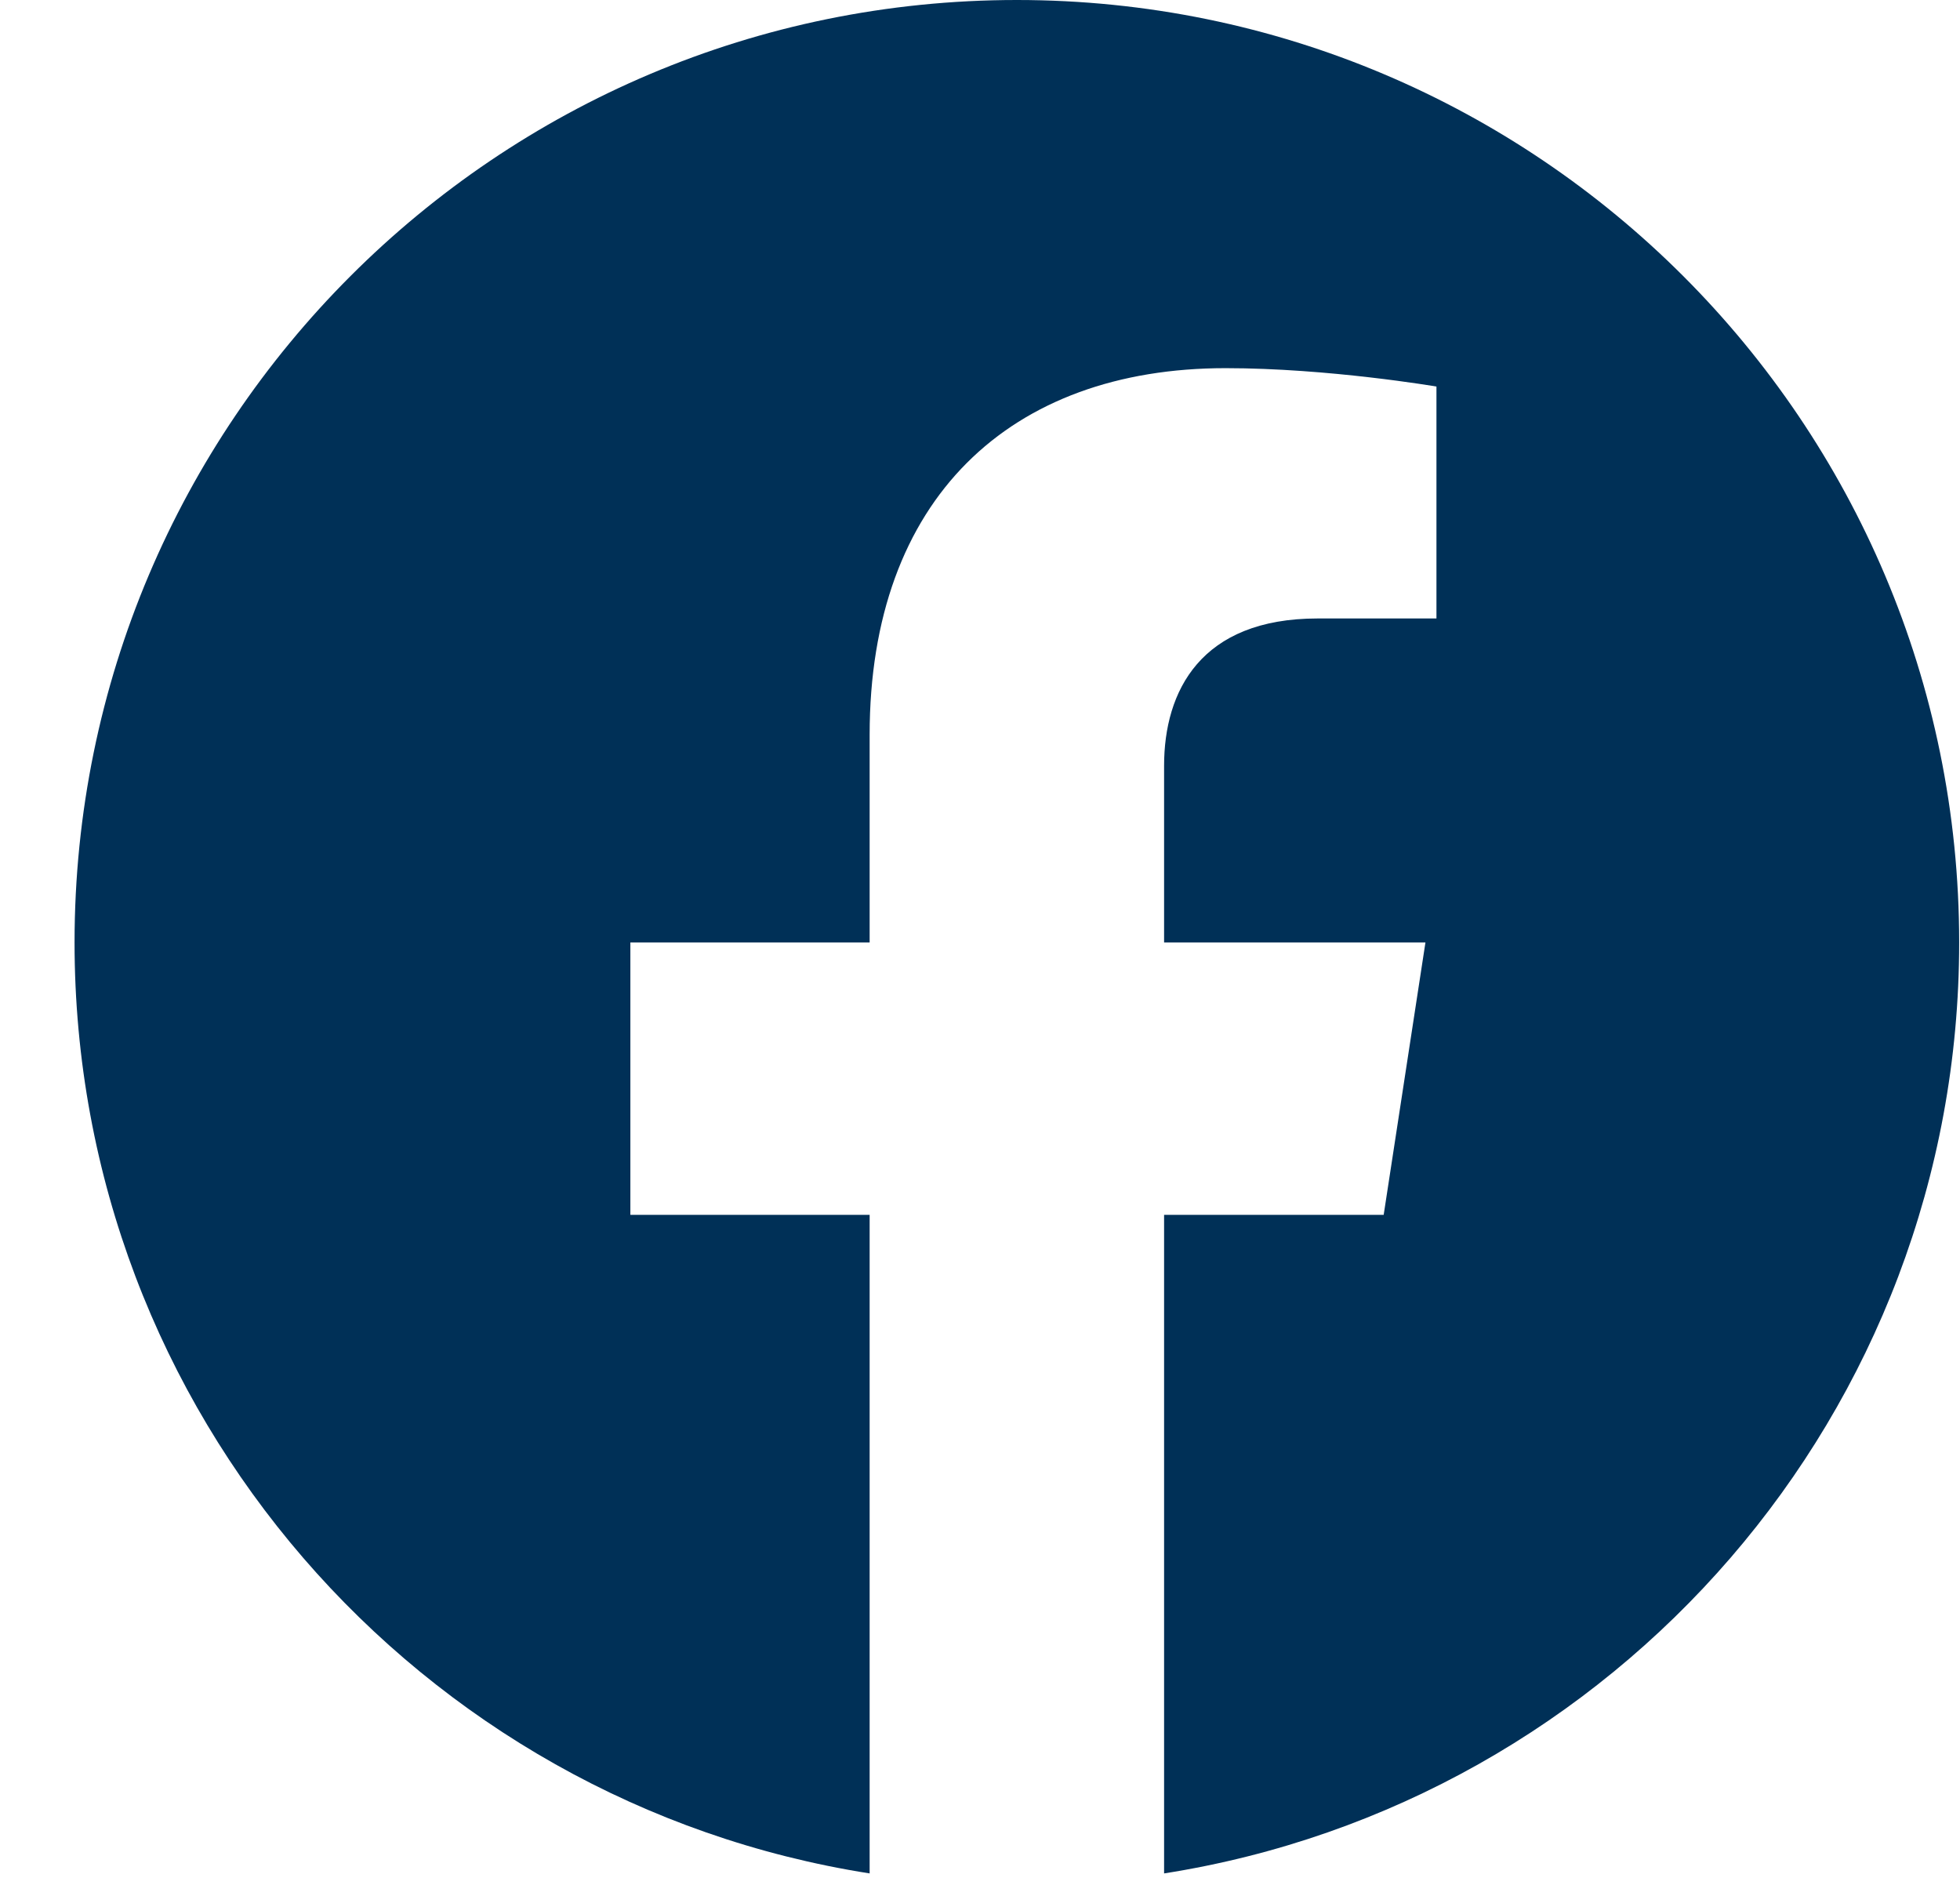 <svg width="26" height="25" viewBox="0 0 26 25" fill="none" xmlns="http://www.w3.org/2000/svg">
<g clip-path="url(#clip0_79_235)">
<path d="M25.989 12.5C25.989 5.596 20.393 0 13.489 0C6.585 0 0.989 5.596 0.989 12.5C0.989 18.739 5.56 23.91 11.536 24.848V16.113H8.362V12.5H11.536V9.746C11.536 6.613 13.402 4.883 16.257 4.883C17.625 4.883 19.055 5.127 19.055 5.127V8.203H17.479C15.927 8.203 15.442 9.167 15.442 10.156V12.5H18.909L18.355 16.113H15.442V24.848C21.418 23.91 25.989 18.739 25.989 12.5Z" fill="#003057"/>
</g>
<defs>
<clipPath id="clip0_79_235">
<rect width="25" height="25" fill="white" transform="translate(0.989)"/>
</clipPath>
</defs>
</svg>
